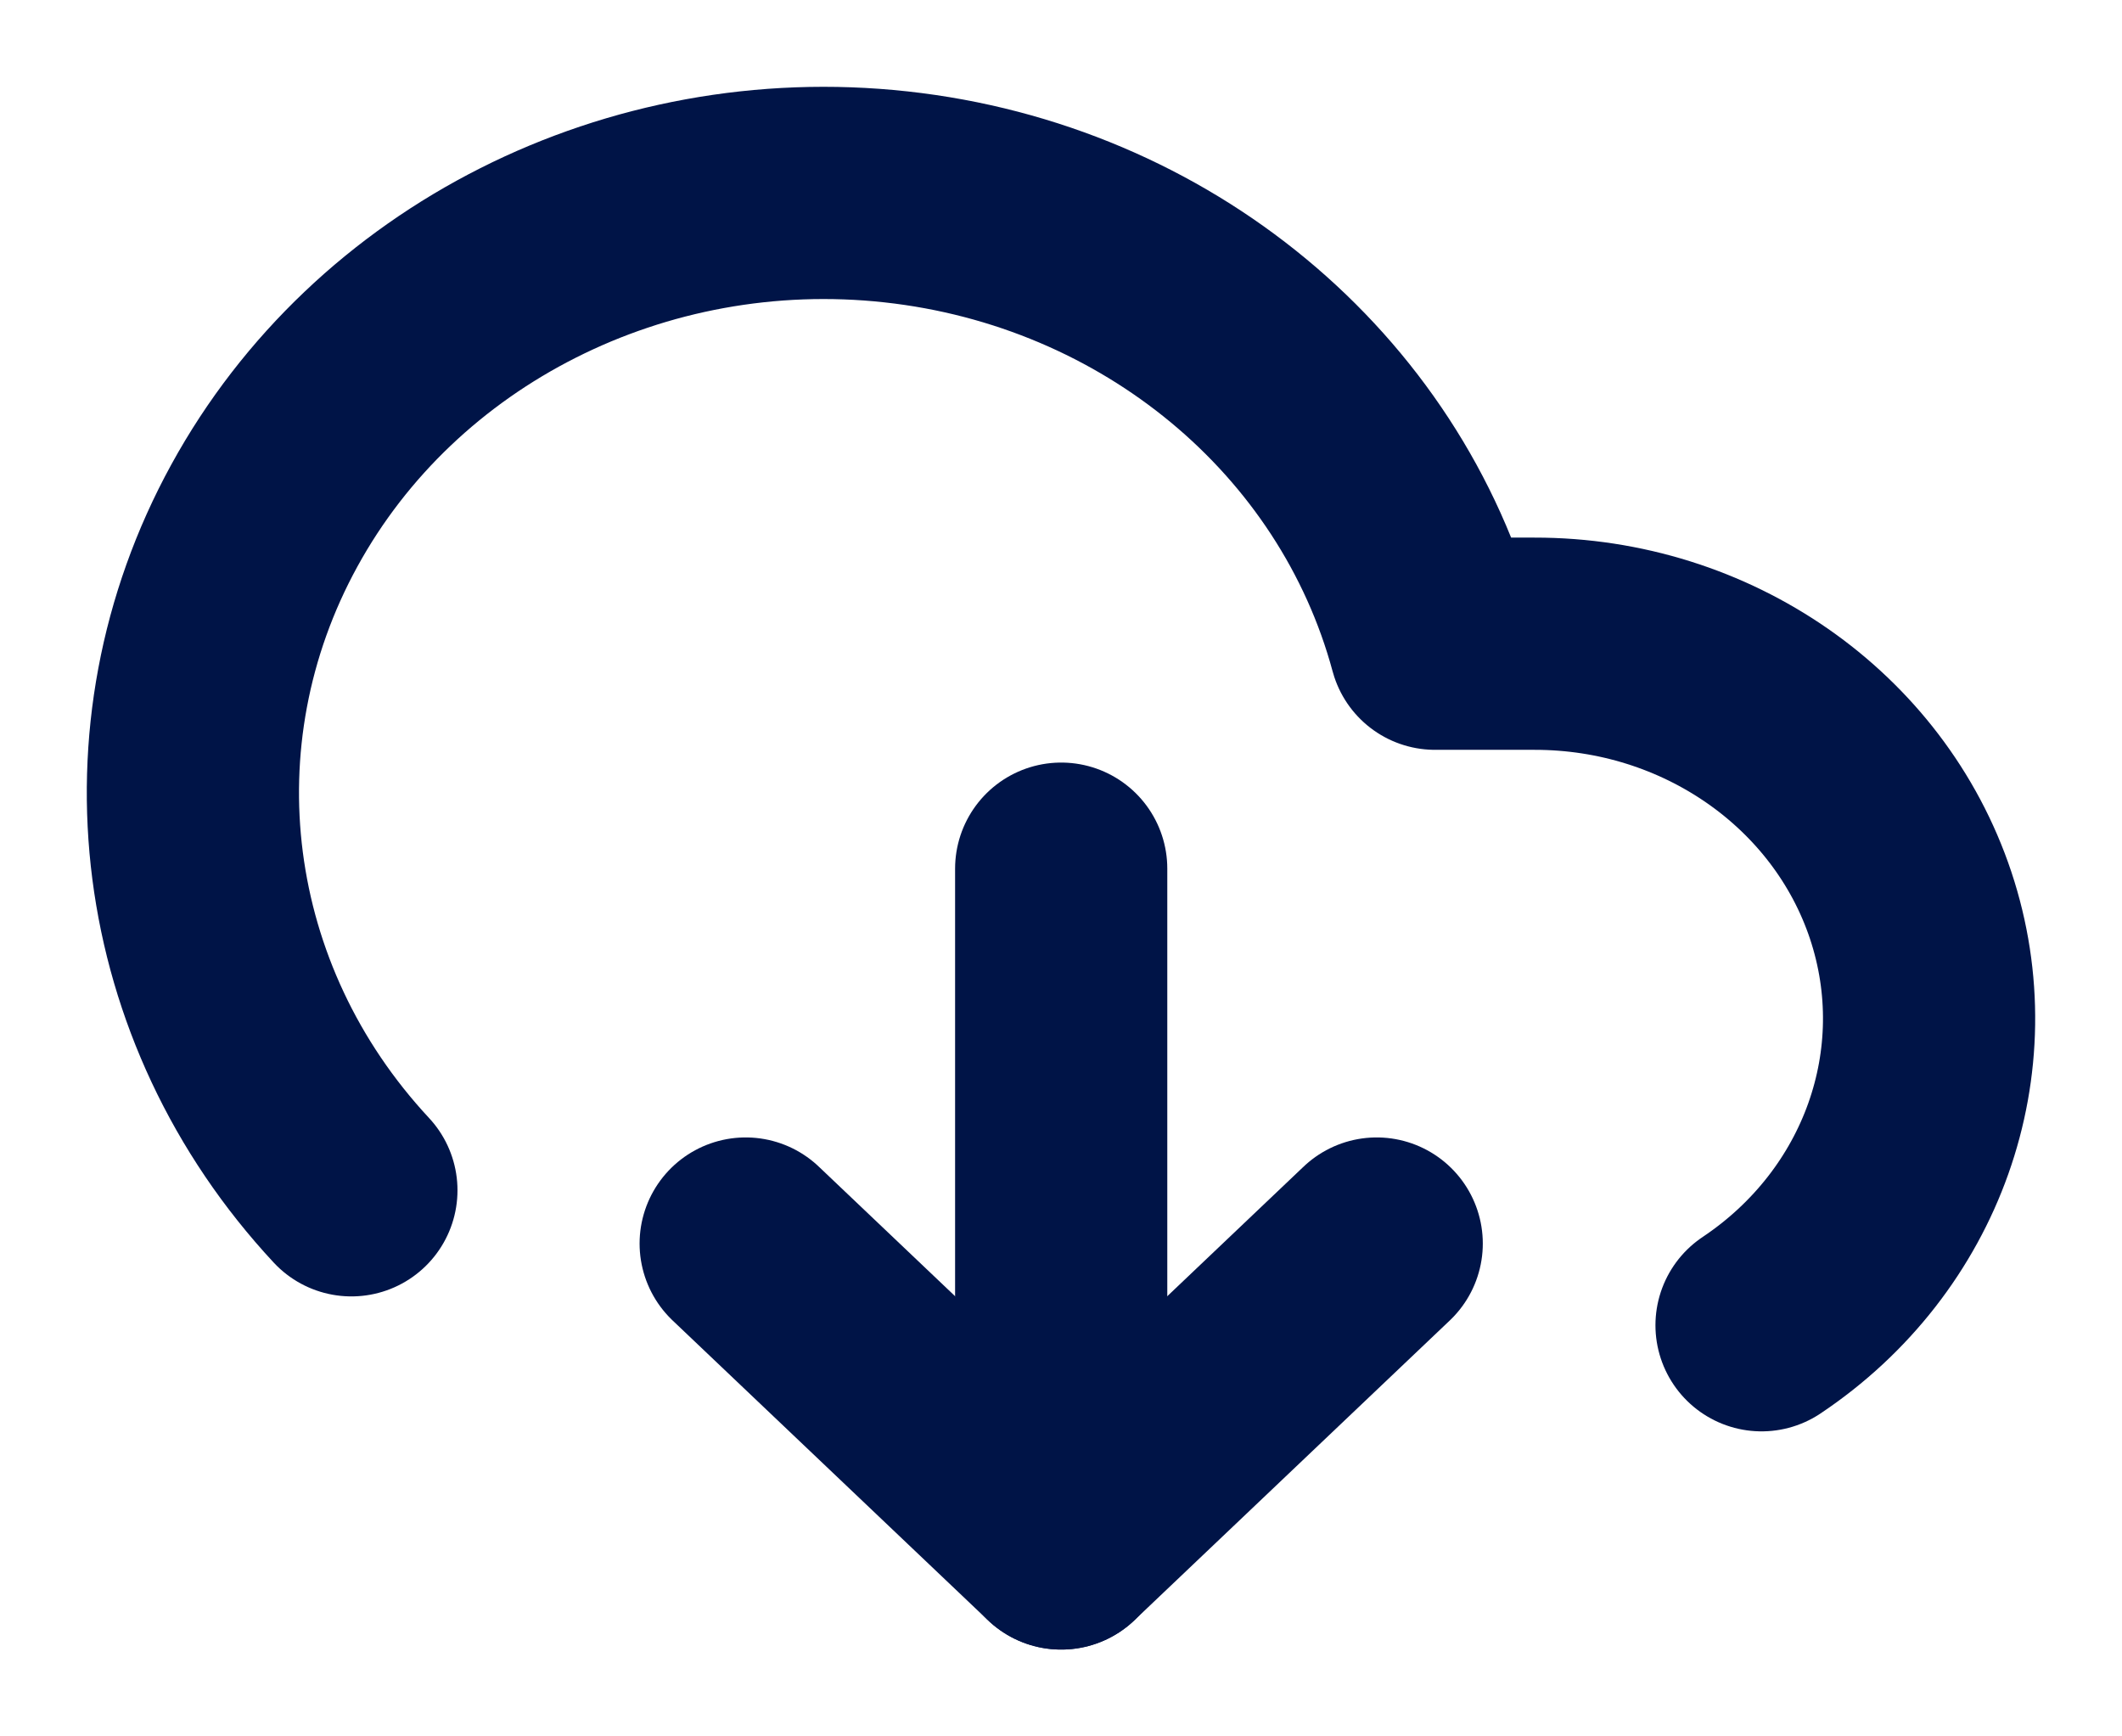 <?xml version="1.0" encoding="UTF-8"?>
<svg width="22px" height="18px" viewBox="0 0 22 18" version="1.1" xmlns="http://www.w3.org/2000/svg" xmlns:xlink="http://www.w3.org/1999/xlink">
    <title>Group</title>
    <g id="Wbsite-Final" stroke="none" stroke-width="1" fill="none" fill-rule="evenodd" stroke-linecap="round" stroke-linejoin="round">
        <g id="Medium-Copy-7" transform="translate(-1318, -91)" stroke="#001447" stroke-width="2.2">
            <g id="Group-13" transform="translate(60, 40)">
                <g id="Group-12" transform="translate(1157, 38)">
                    <g id="Group-11" transform="translate(18, 15)">
                        <g id="Group" transform="translate(85, 0)">
                            <polyline id="Path" points="5.731 10.891 9.002 14 12.273 10.891"></polyline>
                            <line x1="9.002" y1="7.005" x2="9.002" y2="14" id="Path"></line>
                            <path d="M16.263,11.738 C17.722,10.763 18.347,9.001 17.809,7.385 C17.27,5.769 15.692,4.671 13.908,4.673 L12.878,4.673 C12.204,2.178 9.982,0.336 7.29,0.041 C4.598,-0.254 1.993,1.06 0.741,3.344 C-0.512,5.628 -0.153,8.41 1.643,10.339" id="Path"></path>
                        </g>
                    </g>
                </g>
            </g>
        </g>
    </g>
</svg>
